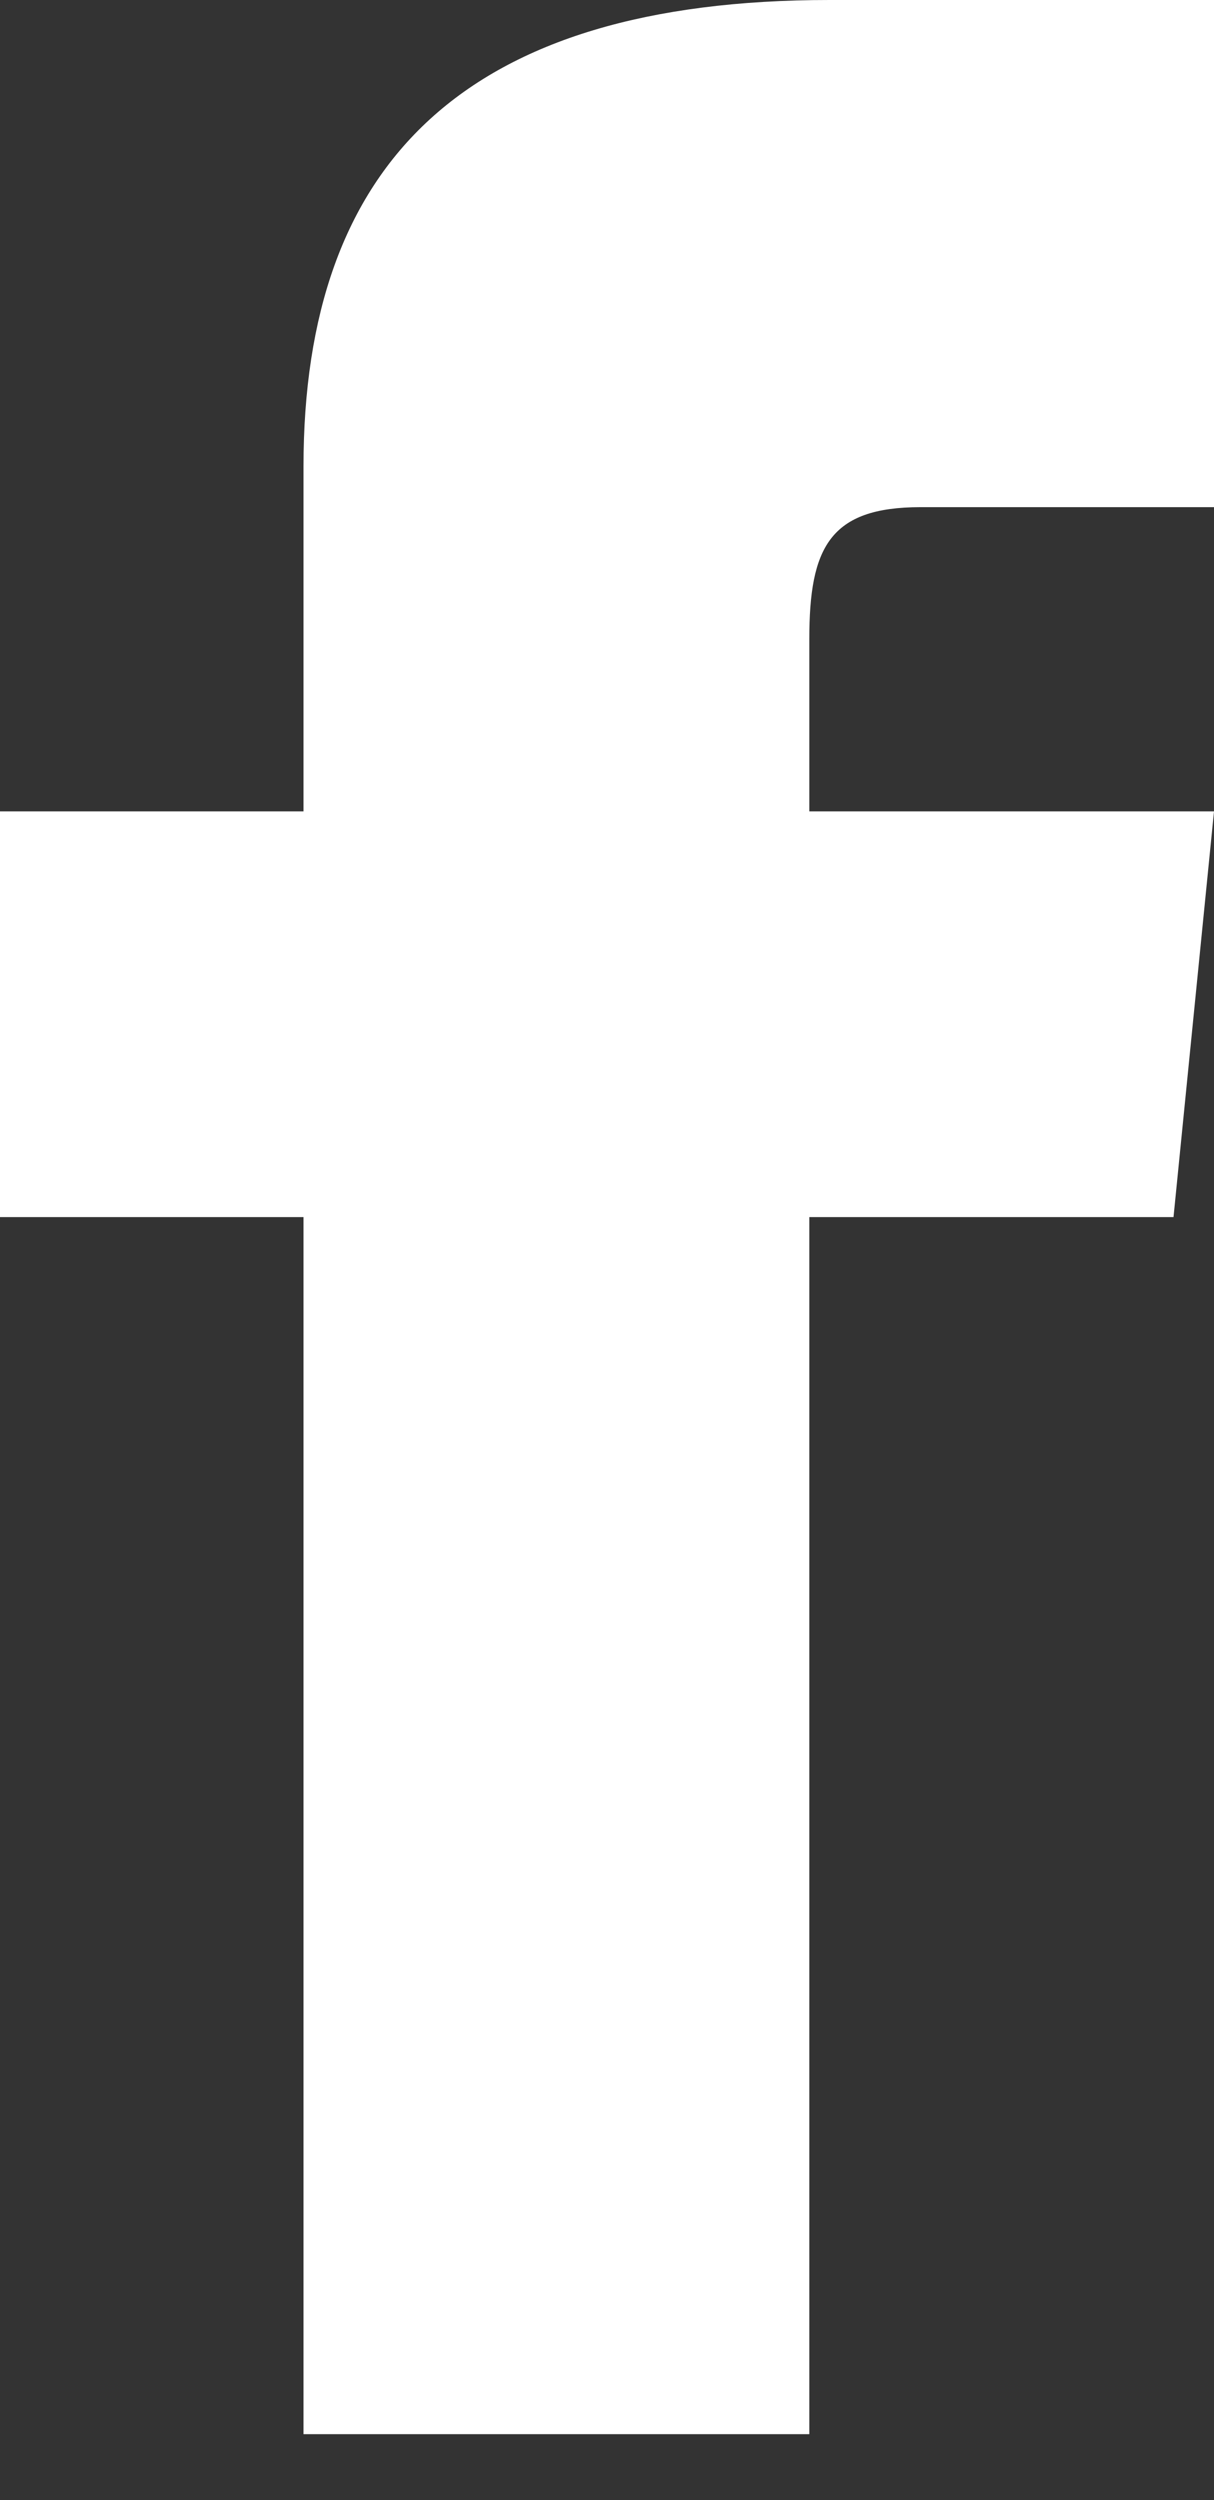 <svg width="17" height="35" viewBox="0 0 17 35" fill="none" xmlns="http://www.w3.org/2000/svg">
<rect x="0" y="0" width="17" height="35" fill="#333333" stroke="none"/>
<path d="M4.25 11.359H0V17.039H4.25V34.078H11.333V17.039H16.433L17 11.359H11.333V8.946C11.333 7.668 11.617 7.1 12.892 7.1H17V0H11.617C6.517 0 4.25 2.272 4.25 6.532V11.359Z" fill="white"/>
</svg>
